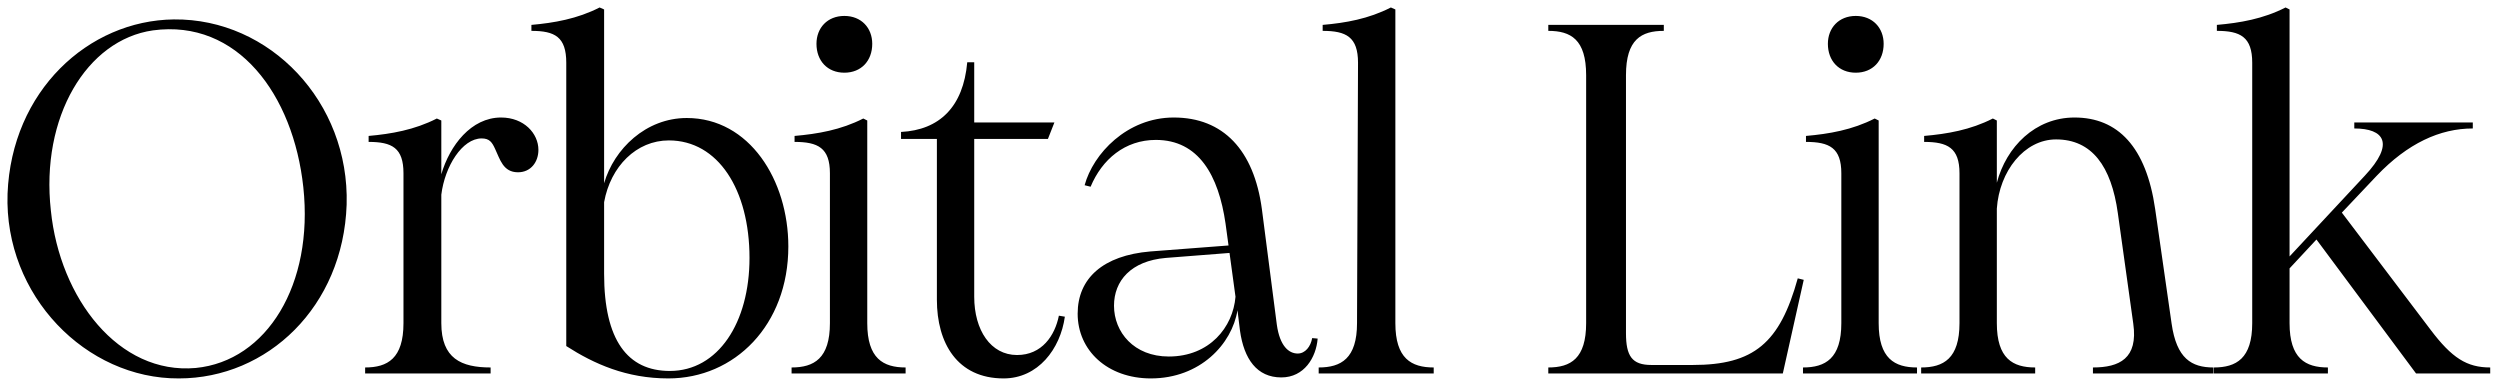 <?xml version="1.0" encoding="UTF-8"?>
<svg xmlns="http://www.w3.org/2000/svg" width="241" height="37" viewBox="0 0 241 37" fill="none">
  <path d="M17.24 36.48C8.312 36.528 0.392 28.512 0.728 18.672C1.112 8.784 8.504 1.968 16.76 1.872C26.024 1.776 33.704 9.84 33.416 19.728C33.08 29.568 25.784 36.48 17.24 36.48ZM4.904 20.304C5.768 28.752 11.432 36.144 18.872 35.472C25.736 34.8 30.248 27.408 29.24 18.048C28.28 9.12 22.904 1.824 14.744 2.928C8.36 3.84 3.896 11.28 4.904 20.304ZM35.199 36V35.424C37.359 35.424 38.895 34.56 38.895 31.152V16.704C38.895 14.256 37.791 13.68 35.535 13.68V13.104C37.695 12.912 39.951 12.528 42.111 11.424L42.543 11.616V16.8C43.359 14.016 45.423 11.328 48.303 11.328C50.511 11.328 51.903 12.864 51.903 14.448C51.903 15.6 51.183 16.608 49.935 16.608C48.495 16.608 48.207 15.36 47.727 14.352C47.439 13.728 47.199 13.344 46.431 13.344C44.559 13.344 42.879 16.032 42.543 18.768V31.152C42.543 34.56 44.463 35.424 47.295 35.424V36H35.199ZM64.428 36.48C60.396 36.48 57.276 35.088 54.588 33.36V6.048C54.588 3.552 53.484 2.976 51.228 2.976V2.4C53.388 2.208 55.644 1.824 57.804 0.72L58.236 0.912V17.664C59.196 14.352 62.268 11.376 66.204 11.376C72.252 11.376 75.996 17.376 75.996 23.76C75.996 31.344 70.812 36.48 64.428 36.48ZM58.236 26.4C58.236 32.784 60.492 35.76 64.572 35.76C69.228 35.76 72.252 31.104 72.252 24.864C72.252 18.288 69.228 13.536 64.476 13.536C61.356 13.536 58.86 16.032 58.236 19.488V26.4ZM81.396 7.008C79.764 7.008 78.708 5.856 78.708 4.224C78.708 2.688 79.764 1.536 81.396 1.536C83.028 1.536 84.084 2.688 84.084 4.224C84.084 5.856 83.028 7.008 81.396 7.008ZM76.308 36V35.424C78.468 35.424 80.004 34.56 80.004 31.152V16.704C80.004 14.256 78.852 13.68 76.596 13.68V13.104C78.804 12.912 81.06 12.528 83.22 11.424L83.604 11.616V31.152C83.604 34.56 85.14 35.424 87.3 35.424V36H76.308ZM96.748 36.48C92.284 36.48 90.316 33.072 90.316 28.896V13.392H86.859V12.72C90.555 12.528 92.859 10.32 93.243 6H93.915V11.808H101.644L101.02 13.392H93.915V28.608C93.915 31.824 95.499 34.224 98.043 34.224C100.444 34.224 101.692 32.352 102.076 30.432L102.652 30.528C102.22 33.648 100.06 36.48 96.748 36.48ZM123.518 36.384C121.166 36.384 119.918 34.608 119.534 31.872L119.294 29.904C118.766 33.168 115.694 36.48 110.942 36.48C106.766 36.48 103.886 33.792 103.886 30.24C103.886 26.832 106.334 24.624 110.894 24.24L118.43 23.664L118.142 21.552C117.47 16.896 115.55 13.488 111.422 13.488C108.446 13.488 106.238 15.36 105.134 18L104.558 17.856C105.374 14.832 108.638 11.328 113.15 11.328C117.902 11.328 120.878 14.448 121.646 20.16L123.086 31.296C123.374 33.36 124.238 34.08 125.102 34.08C125.822 34.08 126.35 33.408 126.494 32.592L127.022 32.64C126.878 34.464 125.726 36.384 123.518 36.384ZM107.39 29.472C107.39 32.016 109.31 34.368 112.67 34.368C116.606 34.368 118.862 31.536 119.102 28.608L118.526 24.384L112.382 24.864C109.022 25.152 107.39 27.072 107.39 29.472ZM127.121 36V35.424C129.281 35.424 130.817 34.56 130.817 31.152L130.913 6.048C130.913 3.552 129.761 2.976 127.505 2.976V2.4C129.713 2.208 131.921 1.824 134.081 0.72L134.513 0.912V31.152C134.513 34.56 136.049 35.424 138.209 35.424V36H127.121ZM149.256 36V35.424C151.416 35.424 152.904 34.56 152.904 31.152V7.248C152.904 3.792 151.416 2.976 149.256 2.976V2.4H160.392V2.976C158.232 2.976 156.744 3.792 156.744 7.248V32.112C156.744 34.32 157.32 35.184 159.192 35.184H163.176C169.08 35.184 171.576 33.072 173.304 26.832L173.88 26.976L171.864 36H149.256ZM178.896 7.008C177.264 7.008 176.208 5.856 176.208 4.224C176.208 2.688 177.264 1.536 178.896 1.536C180.528 1.536 181.584 2.688 181.584 4.224C181.584 5.856 180.528 7.008 178.896 7.008ZM173.808 36V35.424C175.968 35.424 177.504 34.56 177.504 31.152V16.704C177.504 14.256 176.352 13.68 174.096 13.68V13.104C176.304 12.912 178.56 12.528 180.72 11.424L181.104 11.616V31.152C181.104 34.56 182.64 35.424 184.8 35.424V36H173.808ZM201.759 36V35.424C204.303 35.424 206.127 34.56 205.647 31.2L204.159 20.544C203.535 16.032 201.663 13.44 198.207 13.44C195.135 13.44 192.735 16.512 192.495 20.112V31.152C192.495 34.56 194.031 35.424 196.191 35.424V36H185.199V35.424C187.359 35.424 188.895 34.56 188.895 31.152V16.704C188.895 14.256 187.743 13.68 185.487 13.68V13.104C187.695 12.912 189.951 12.528 192.111 11.424L192.495 11.616V17.616C193.407 14.16 196.191 11.328 199.983 11.328C204.159 11.328 206.895 14.16 207.759 20.16L209.343 31.2C209.823 34.56 211.263 35.424 213.375 35.424V36H201.759ZM213.418 36V35.424C215.578 35.424 217.114 34.56 217.114 31.152V6.048C217.114 3.552 215.962 2.976 213.706 2.976V2.4C215.914 2.208 218.17 1.824 220.33 0.72L220.714 0.912V24.72L227.962 16.944C230.89 13.824 229.834 12.384 226.954 12.384V11.808H238.378V12.384C235.21 12.384 232.09 13.824 229.114 16.944L225.754 20.496L234.298 31.776C236.362 34.512 237.802 35.424 240.057 35.424V36H232.906L223.306 23.088L220.714 25.872V31.152C220.714 34.56 222.25 35.424 224.41 35.424V36H213.418Z" fill="black"></path>
</svg>

